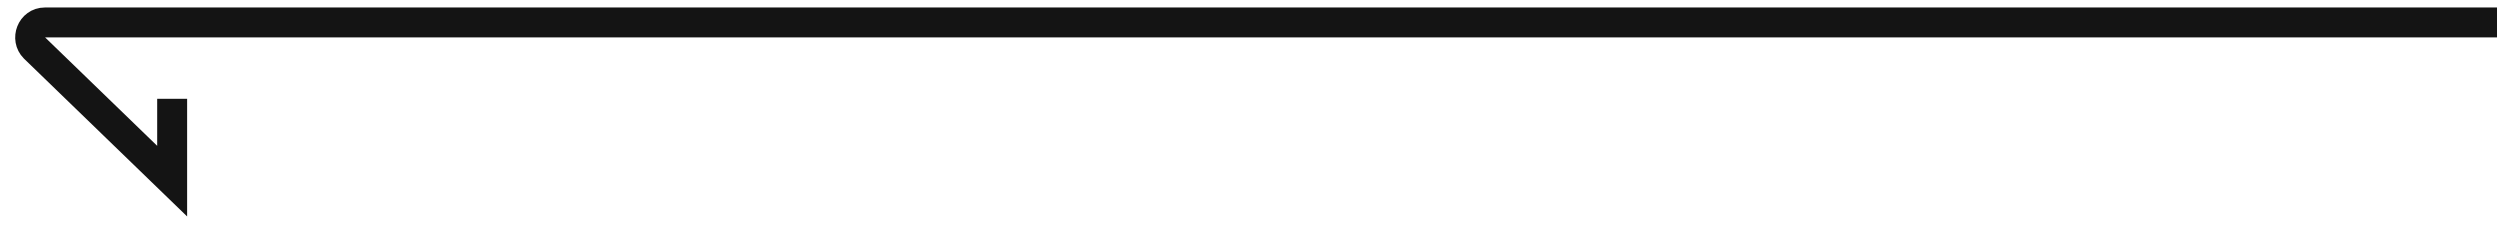 <svg xmlns="http://www.w3.org/2000/svg" xmlns:xlink="http://www.w3.org/1999/xlink" id="Layer_1" x="0px" y="0px" viewBox="0 0 167 15" style="enable-background:new 0 0 167 15;" xml:space="preserve"><style type="text/css">	.st0{fill:none;stroke:#141414;stroke-width:2;}</style><path class="st0" d="M166.8,1.5L3,1.5c-0.9,0-1.3,1.1-0.7,1.7l9.2,8.9V6.6"></path></svg>
